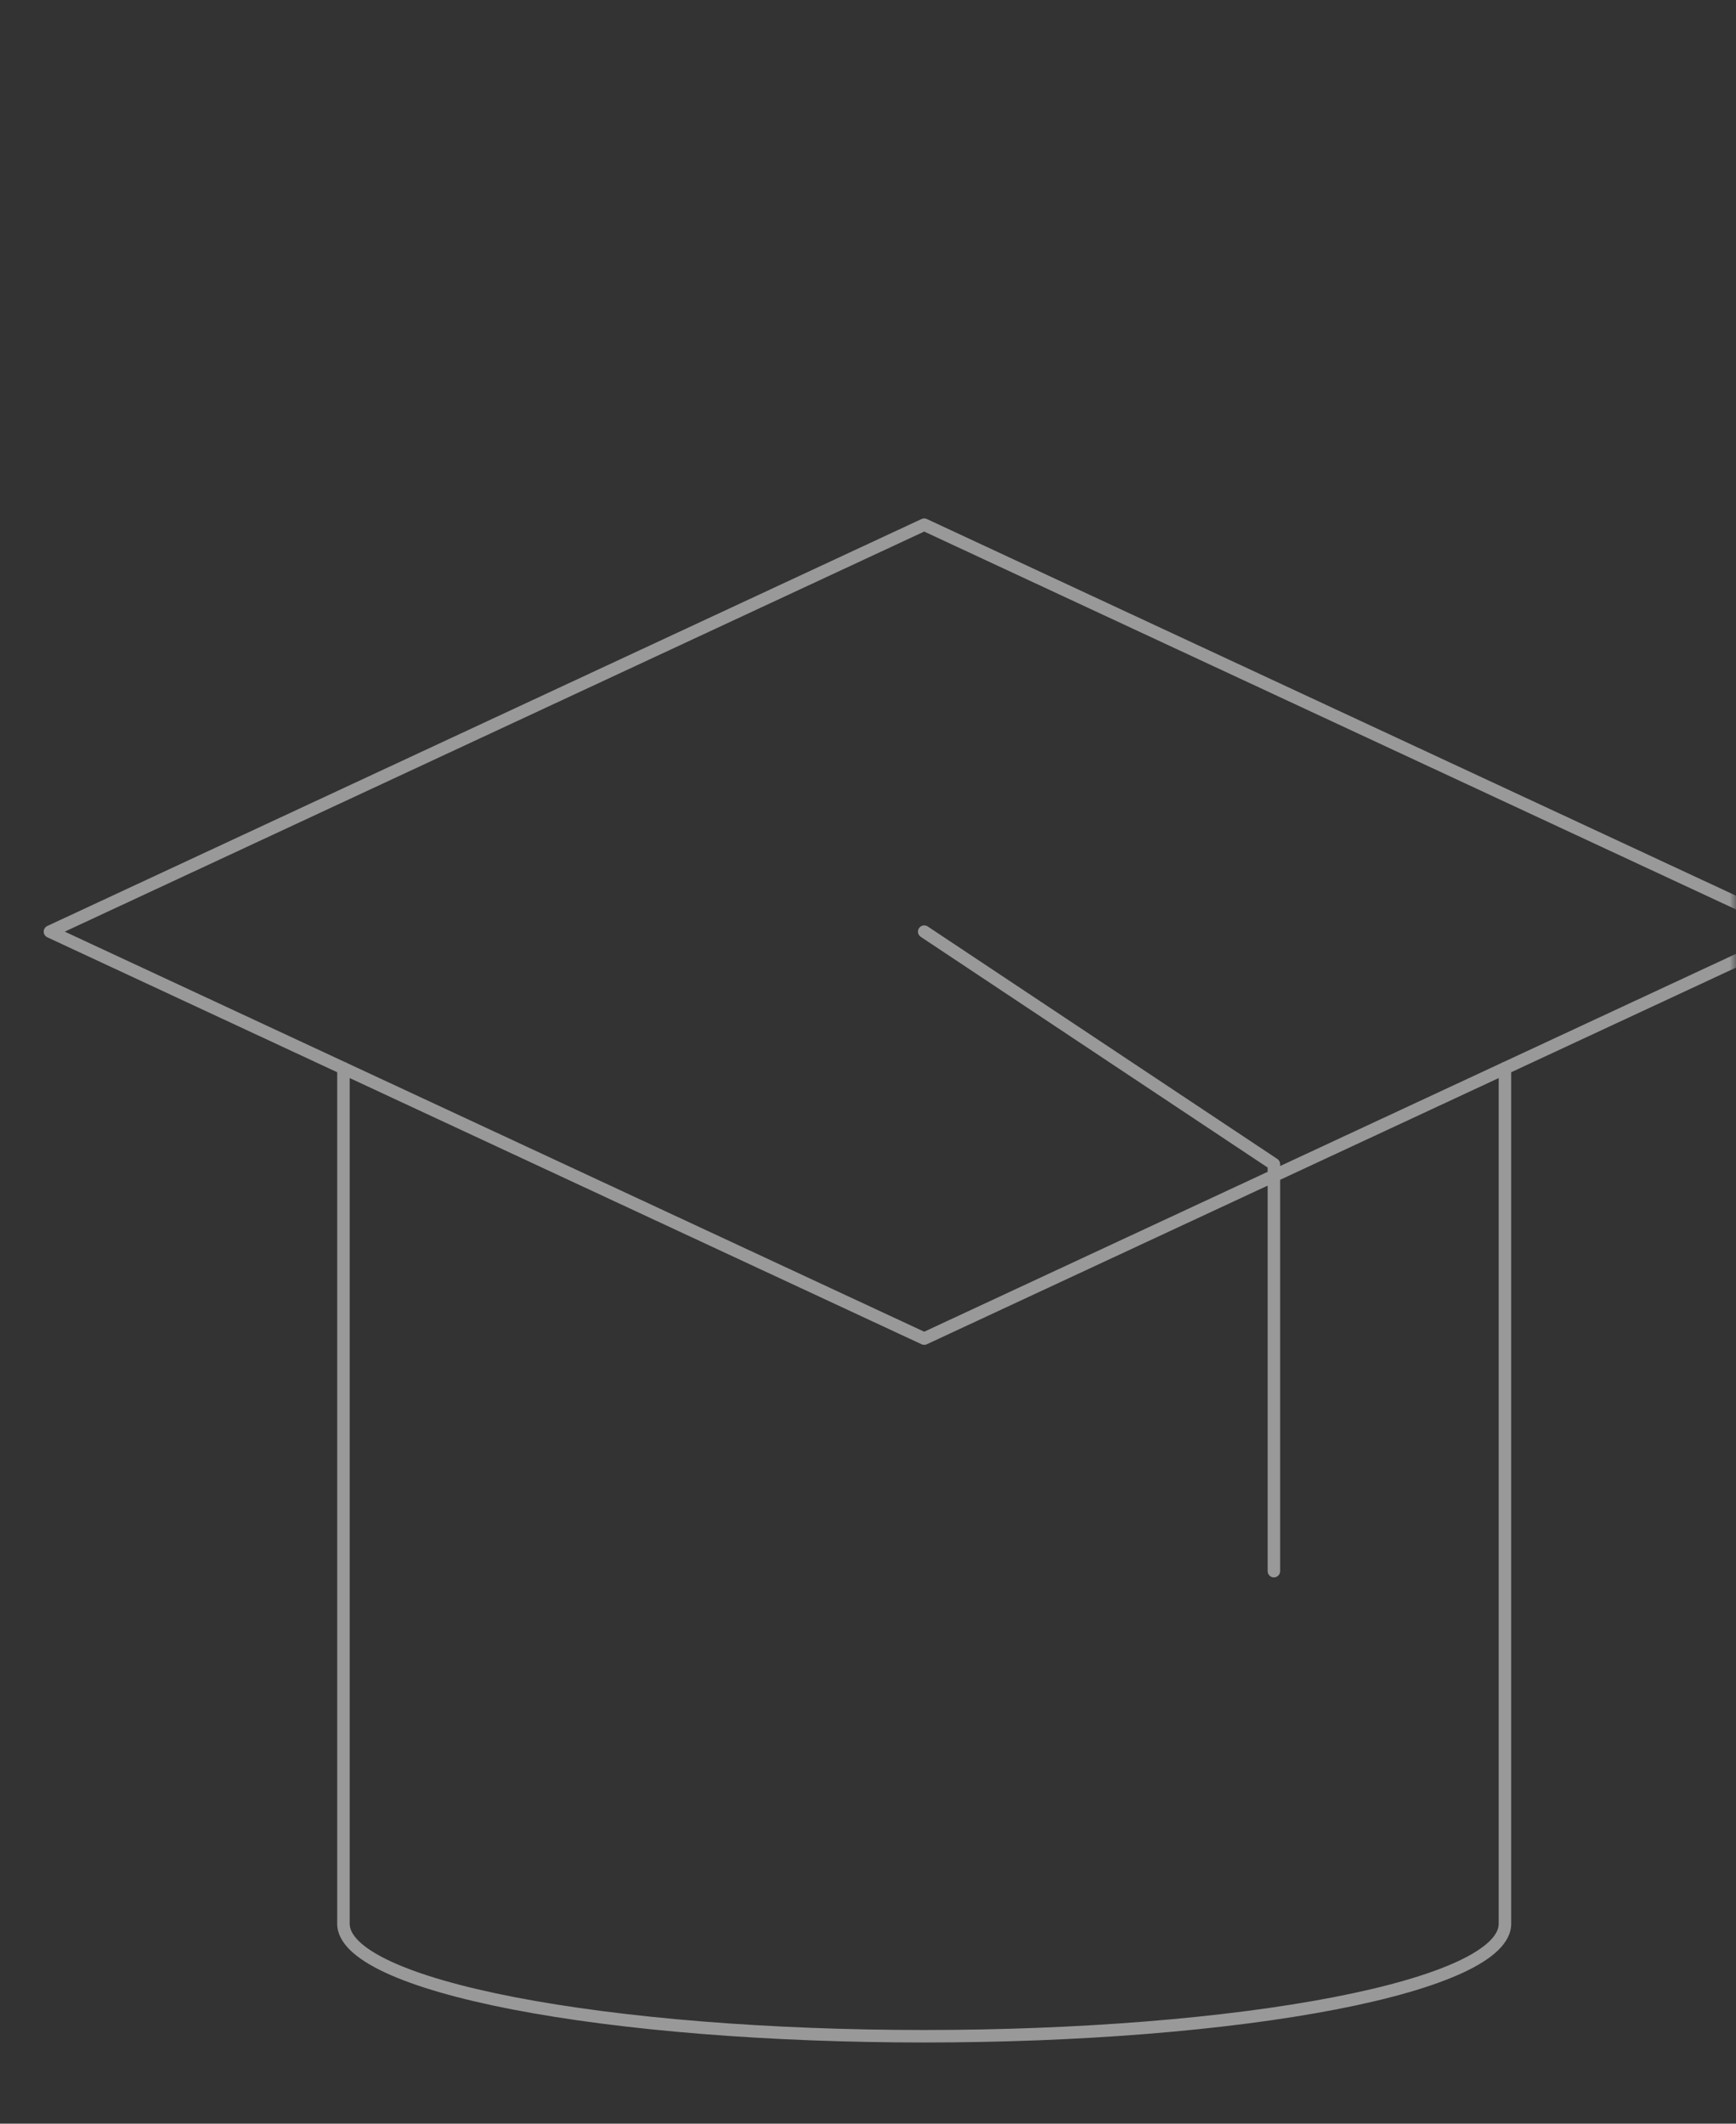 <svg width="139" height="170" viewBox="0 0 139 170" fill="none" xmlns="http://www.w3.org/2000/svg">
<rect x="0" y="0" width="139" height="170" fill="#333333" stroke="none"/>
<g opacity="0.5">
<mask id="mask0" mask-type="alpha" maskUnits="userSpaceOnUse" x="0" y="0" width="139" height="170">
<rect width="139" height="170" fill="#C4C4C4"/>
</mask>
<g mask="url(#mask0)">
<path d="M74 107.154L73.789 107.607C73.923 107.669 74.077 107.669 74.211 107.607L74 107.154ZM144 74.577L144.211 75.03C144.387 74.948 144.5 74.771 144.5 74.577C144.5 74.382 144.387 74.206 144.211 74.124L144 74.577ZM74 42L74.211 41.547C74.077 41.484 73.923 41.484 73.789 41.547L74 42ZM4 74.577L3.789 74.124C3.613 74.206 3.5 74.382 3.5 74.577C3.5 74.771 3.613 74.948 3.789 75.03L4 74.577ZM121 85.5C121 85.224 120.776 85 120.5 85C120.224 85 120 85.224 120 85.5H121ZM28 85.5C28 85.224 27.776 85 27.5 85C27.224 85 27 85.224 27 85.5H28ZM74.277 74.16C74.047 74.008 73.737 74.07 73.584 74.3C73.431 74.53 73.493 74.84 73.723 74.993L74.277 74.16ZM102 93.192H102.5C102.5 93.025 102.416 92.869 102.277 92.776L102 93.192ZM101.5 125.769C101.5 126.045 101.724 126.269 102 126.269C102.276 126.269 102.5 126.045 102.5 125.769H101.5ZM116.96 157.444L117.172 157.897H117.172L116.96 157.444ZM91.795 162.315L91.755 161.817L91.795 162.315ZM56.205 162.315L56.165 162.813L56.205 162.315ZM41.12 160.364L41.215 159.873L41.12 160.364ZM31.04 157.444L31.251 156.991L31.04 157.444ZM74.211 107.607L144.211 75.03L143.789 74.124L73.789 106.701L74.211 107.607ZM144.211 74.124L74.211 41.547L73.789 42.453L143.789 75.03L144.211 74.124ZM73.789 41.547L3.789 74.124L4.211 75.03L74.211 42.453L73.789 41.547ZM73.723 74.993L101.723 93.609L102.277 92.776L74.277 74.16L73.723 74.993ZM101.5 93.192V125.769H102.5V93.192H101.5ZM3.789 75.03L73.789 107.607L74.211 106.701L4.211 74.124L3.789 75.03ZM28 154V85.5H27V154H28ZM120 85.5V154H121V85.5H120ZM120 154C120 154.409 119.794 154.876 119.258 155.397C118.721 155.92 117.891 156.457 116.749 156.991L117.172 157.897C118.367 157.339 119.307 156.745 119.955 156.114C120.604 155.482 121 154.773 121 154H120ZM116.749 156.991C114.466 158.058 111.087 159.04 106.785 159.873L106.975 160.855C111.31 160.016 114.781 159.014 117.172 157.897L116.749 156.991ZM106.785 159.873C102.49 160.704 97.383 161.365 91.755 161.817L91.835 162.813C97.49 162.36 102.635 161.695 106.975 160.855L106.785 159.873ZM91.755 161.817C86.127 162.268 80.094 162.5 74 162.5V163.5C80.119 163.5 86.179 163.267 91.835 162.813L91.755 161.817ZM74 162.5C67.906 162.5 61.873 162.268 56.245 161.817L56.165 162.813C61.821 163.267 67.881 163.5 74 163.5V162.5ZM56.245 161.817C50.617 161.365 45.51 160.704 41.215 159.873L41.025 160.855C45.365 161.695 50.51 162.36 56.165 162.813L56.245 161.817ZM41.215 159.873C36.913 159.04 33.534 158.058 31.251 156.991L30.828 157.897C33.219 159.014 36.69 160.016 41.025 160.855L41.215 159.873ZM31.251 156.991C30.109 156.457 29.279 155.92 28.742 155.397C28.206 154.876 28 154.409 28 154H27C27 154.773 27.396 155.482 28.045 156.114C28.693 156.745 29.634 157.339 30.828 157.897L31.251 156.991Z" fill="white"/>
</g>
</g>
</svg>
